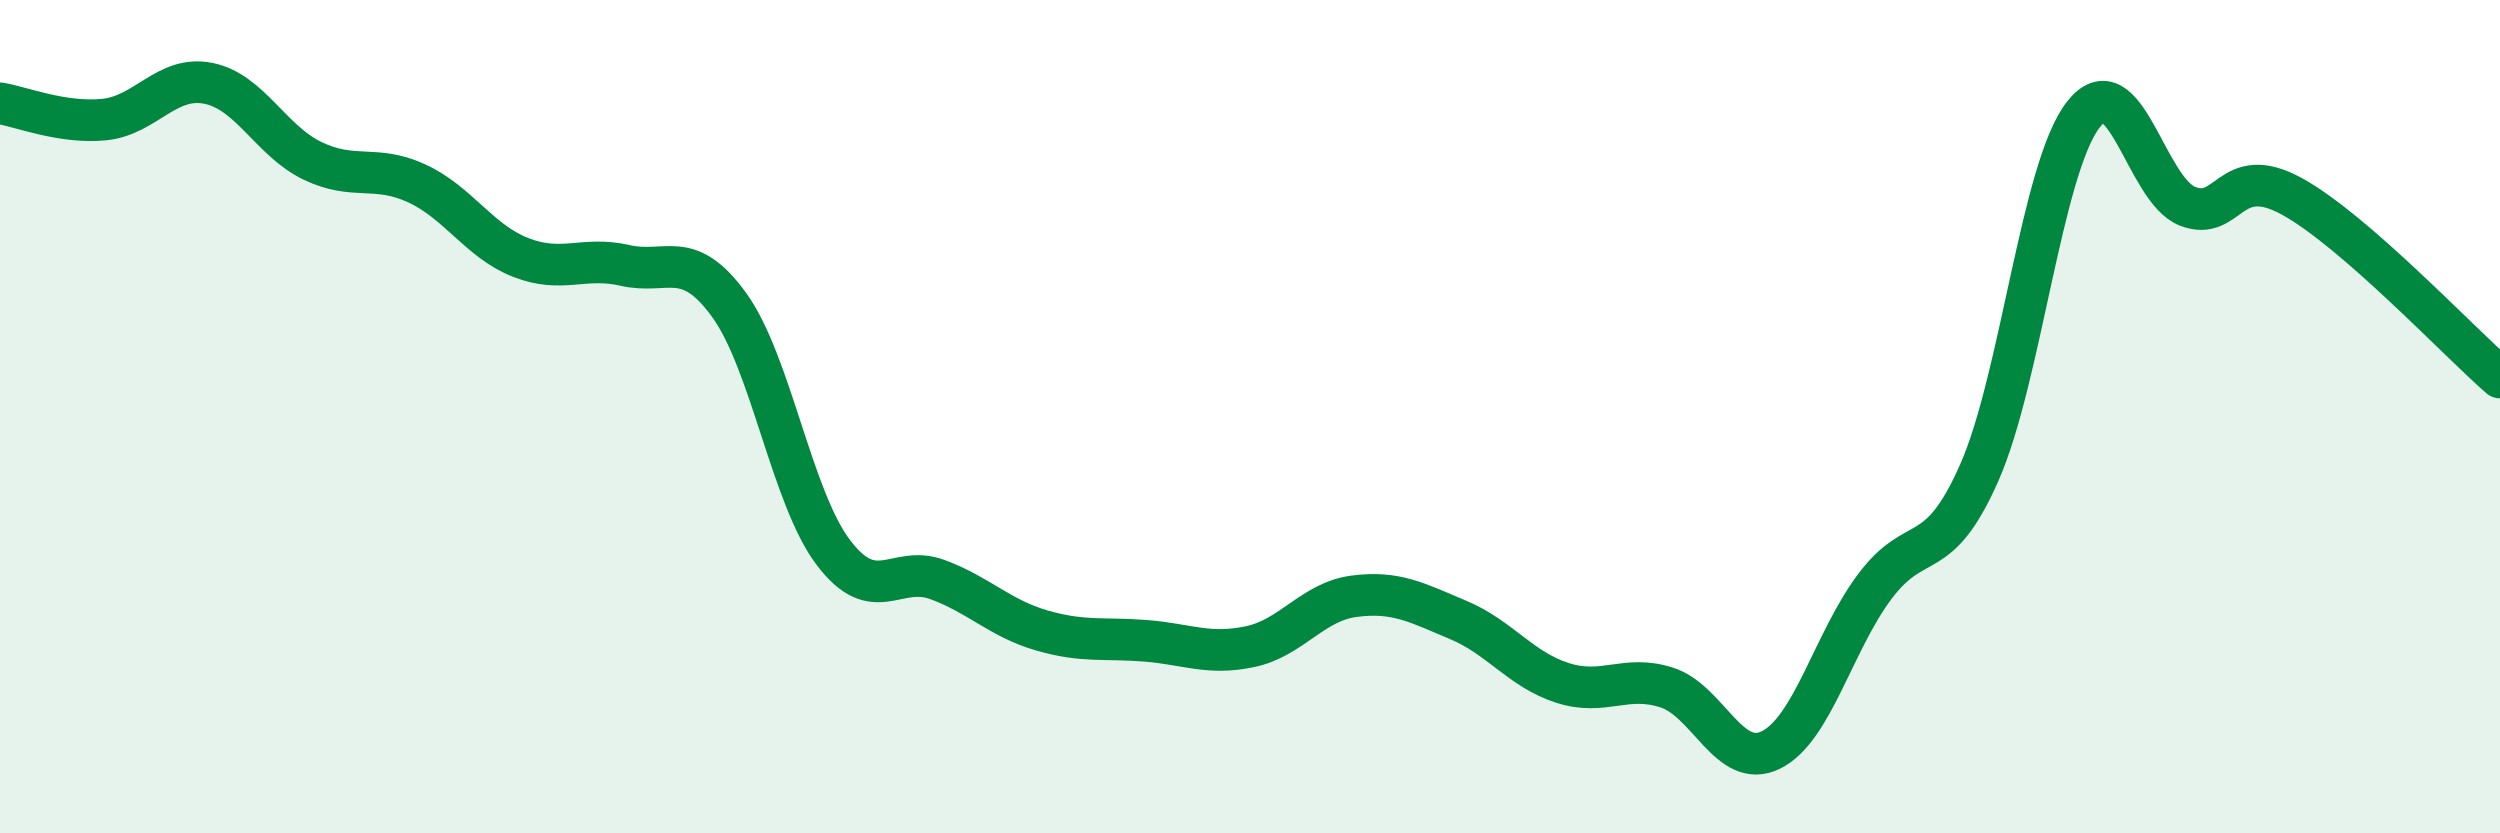 
    <svg width="60" height="20" viewBox="0 0 60 20" xmlns="http://www.w3.org/2000/svg">
      <path
        d="M 0,2.48 C 0.5,2.56 1.5,2.97 2.5,2.87 C 3.5,2.77 4,1.8 5,2 C 6,2.2 6.5,3.38 7.5,3.86 C 8.5,4.34 9,3.94 10,4.4 C 11,4.86 11.5,5.79 12.5,6.18 C 13.5,6.57 14,6.14 15,6.37 C 16,6.6 16.5,5.94 17.5,7.32 C 18.5,8.7 19,11.94 20,13.26 C 21,14.58 21.5,13.54 22.5,13.91 C 23.5,14.28 24,14.84 25,15.13 C 26,15.42 26.5,15.3 27.5,15.38 C 28.5,15.46 29,15.73 30,15.52 C 31,15.31 31.5,14.44 32.5,14.31 C 33.5,14.18 34,14.46 35,14.88 C 36,15.3 36.5,16.07 37.5,16.39 C 38.5,16.71 39,16.18 40,16.5 C 41,16.82 41.5,18.49 42.5,18 C 43.5,17.51 44,15.4 45,14.07 C 46,12.74 46.5,13.61 47.5,11.35 C 48.5,9.09 49,4.03 50,2.75 C 51,1.47 51.5,4.56 52.5,4.95 C 53.5,5.34 53.5,3.89 55,4.71 C 56.5,5.53 59,8.19 60,9.06L60 20L0 20Z"
        fill="#008740"
        opacity="0.1"
        stroke-linecap="round"
        stroke-linejoin="round"
      />
      <path
        d="M 0,2.48 C 0.5,2.56 1.5,2.97 2.5,2.87 C 3.5,2.77 4,1.8 5,2 C 6,2.2 6.5,3.38 7.5,3.86 C 8.5,4.34 9,3.94 10,4.4 C 11,4.86 11.5,5.79 12.5,6.18 C 13.5,6.57 14,6.14 15,6.37 C 16,6.6 16.5,5.94 17.5,7.32 C 18.5,8.7 19,11.94 20,13.26 C 21,14.58 21.5,13.54 22.5,13.91 C 23.5,14.28 24,14.84 25,15.13 C 26,15.42 26.5,15.3 27.5,15.38 C 28.5,15.46 29,15.73 30,15.52 C 31,15.31 31.5,14.44 32.5,14.31 C 33.5,14.18 34,14.46 35,14.88 C 36,15.3 36.5,16.07 37.5,16.39 C 38.5,16.71 39,16.18 40,16.5 C 41,16.82 41.5,18.49 42.5,18 C 43.5,17.51 44,15.4 45,14.07 C 46,12.74 46.5,13.61 47.5,11.35 C 48.5,9.09 49,4.03 50,2.75 C 51,1.47 51.5,4.56 52.5,4.95 C 53.5,5.34 53.5,3.89 55,4.71 C 56.5,5.53 59,8.19 60,9.06"
        stroke="#008740"
        stroke-width="1"
        fill="none"
        stroke-linecap="round"
        stroke-linejoin="round"
      />
    </svg>
  